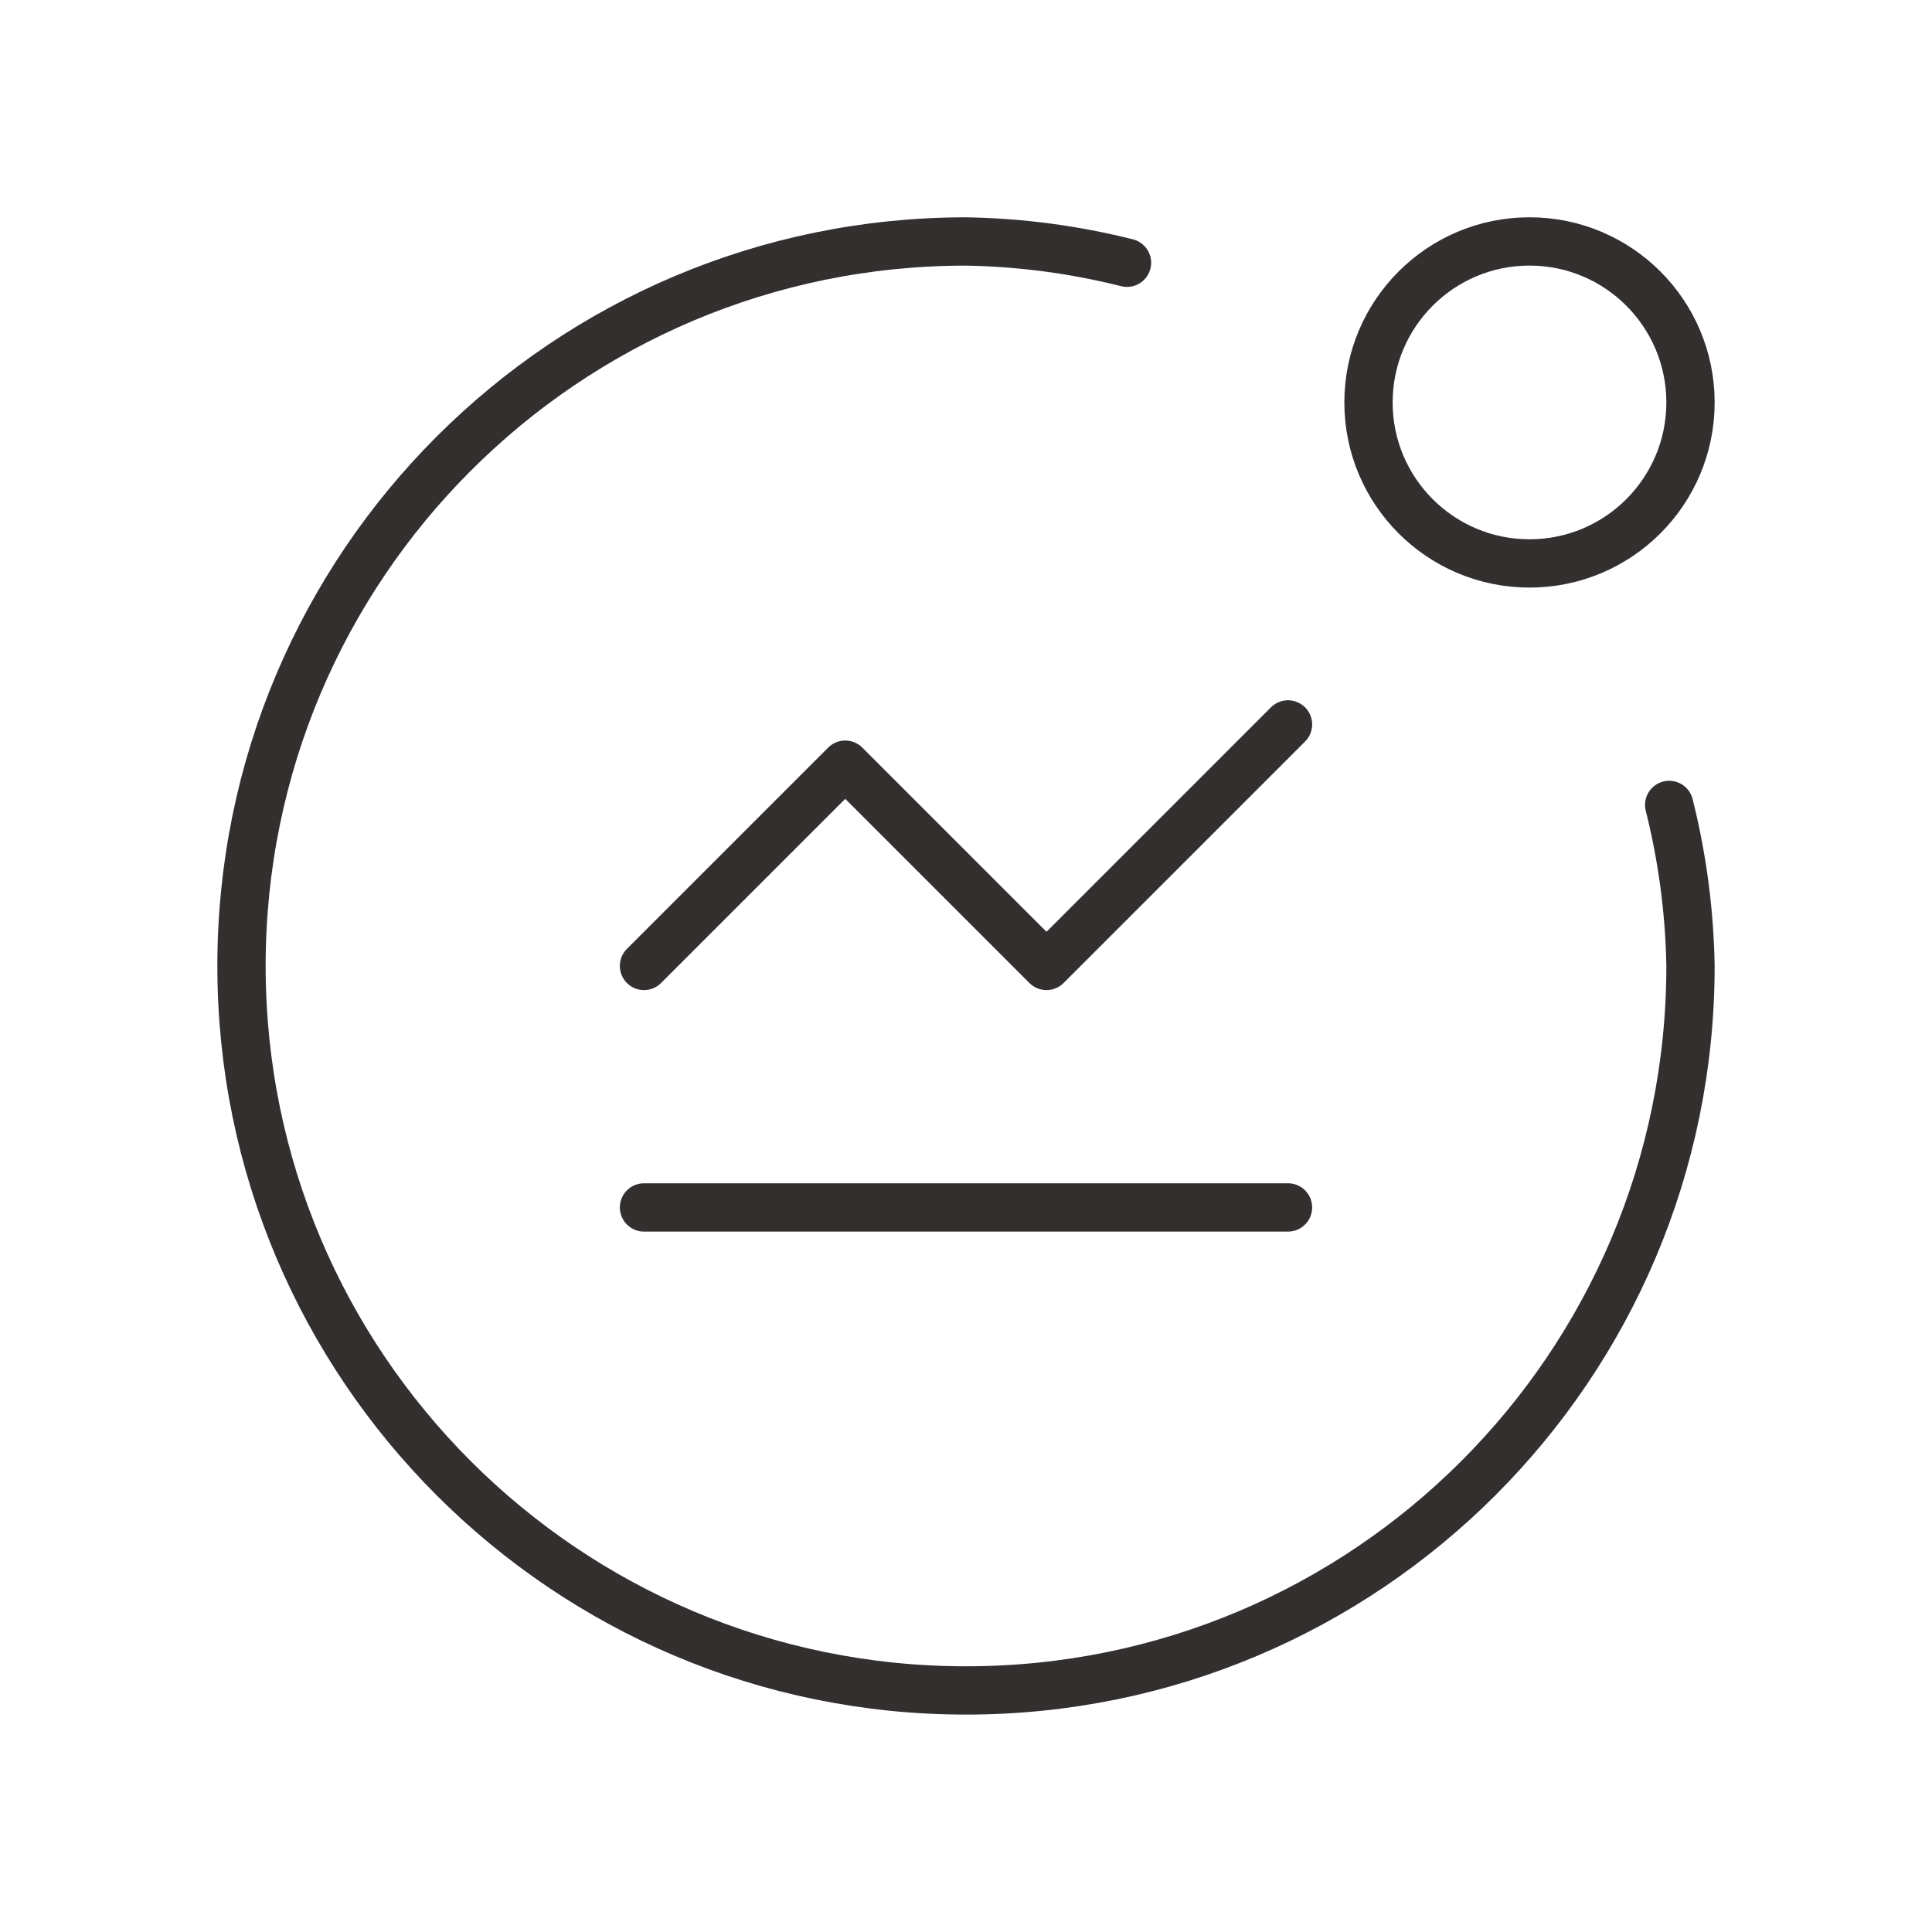 <?xml version="1.0" encoding="UTF-8"?>
<svg xmlns="http://www.w3.org/2000/svg" width="60" height="60" viewBox="0 0 60 60" fill="none">
  <g id="Group">
    <path id="Path" d="M20 37.498H40" stroke="#332F2F" stroke-width="1.5" stroke-linecap="round" stroke-linejoin="round"></path>
    <path id="Path_2" d="M20 29.998L26.25 23.748L32.5 29.998L40 22.498" stroke="#332F2F" stroke-width="1.5" stroke-linecap="round" stroke-linejoin="round"></path>
    <circle id="Oval" cx="47.5" cy="12.498" r="5" stroke="#332F2F" stroke-width="1.5" stroke-linecap="round" stroke-linejoin="round"></circle>
    <path id="Path_3" d="M35 8.16C33.364 7.749 31.686 7.527 30 7.499C17.574 7.499 7.5 17.572 7.5 29.998C7.5 42.425 17.574 52.498 30 52.498C42.426 52.498 52.5 42.425 52.5 29.998C52.471 28.312 52.249 26.634 51.838 24.998" stroke="#332F2F" stroke-width="1.5" stroke-linecap="round" stroke-linejoin="round"></path>
  </g>
</svg>
